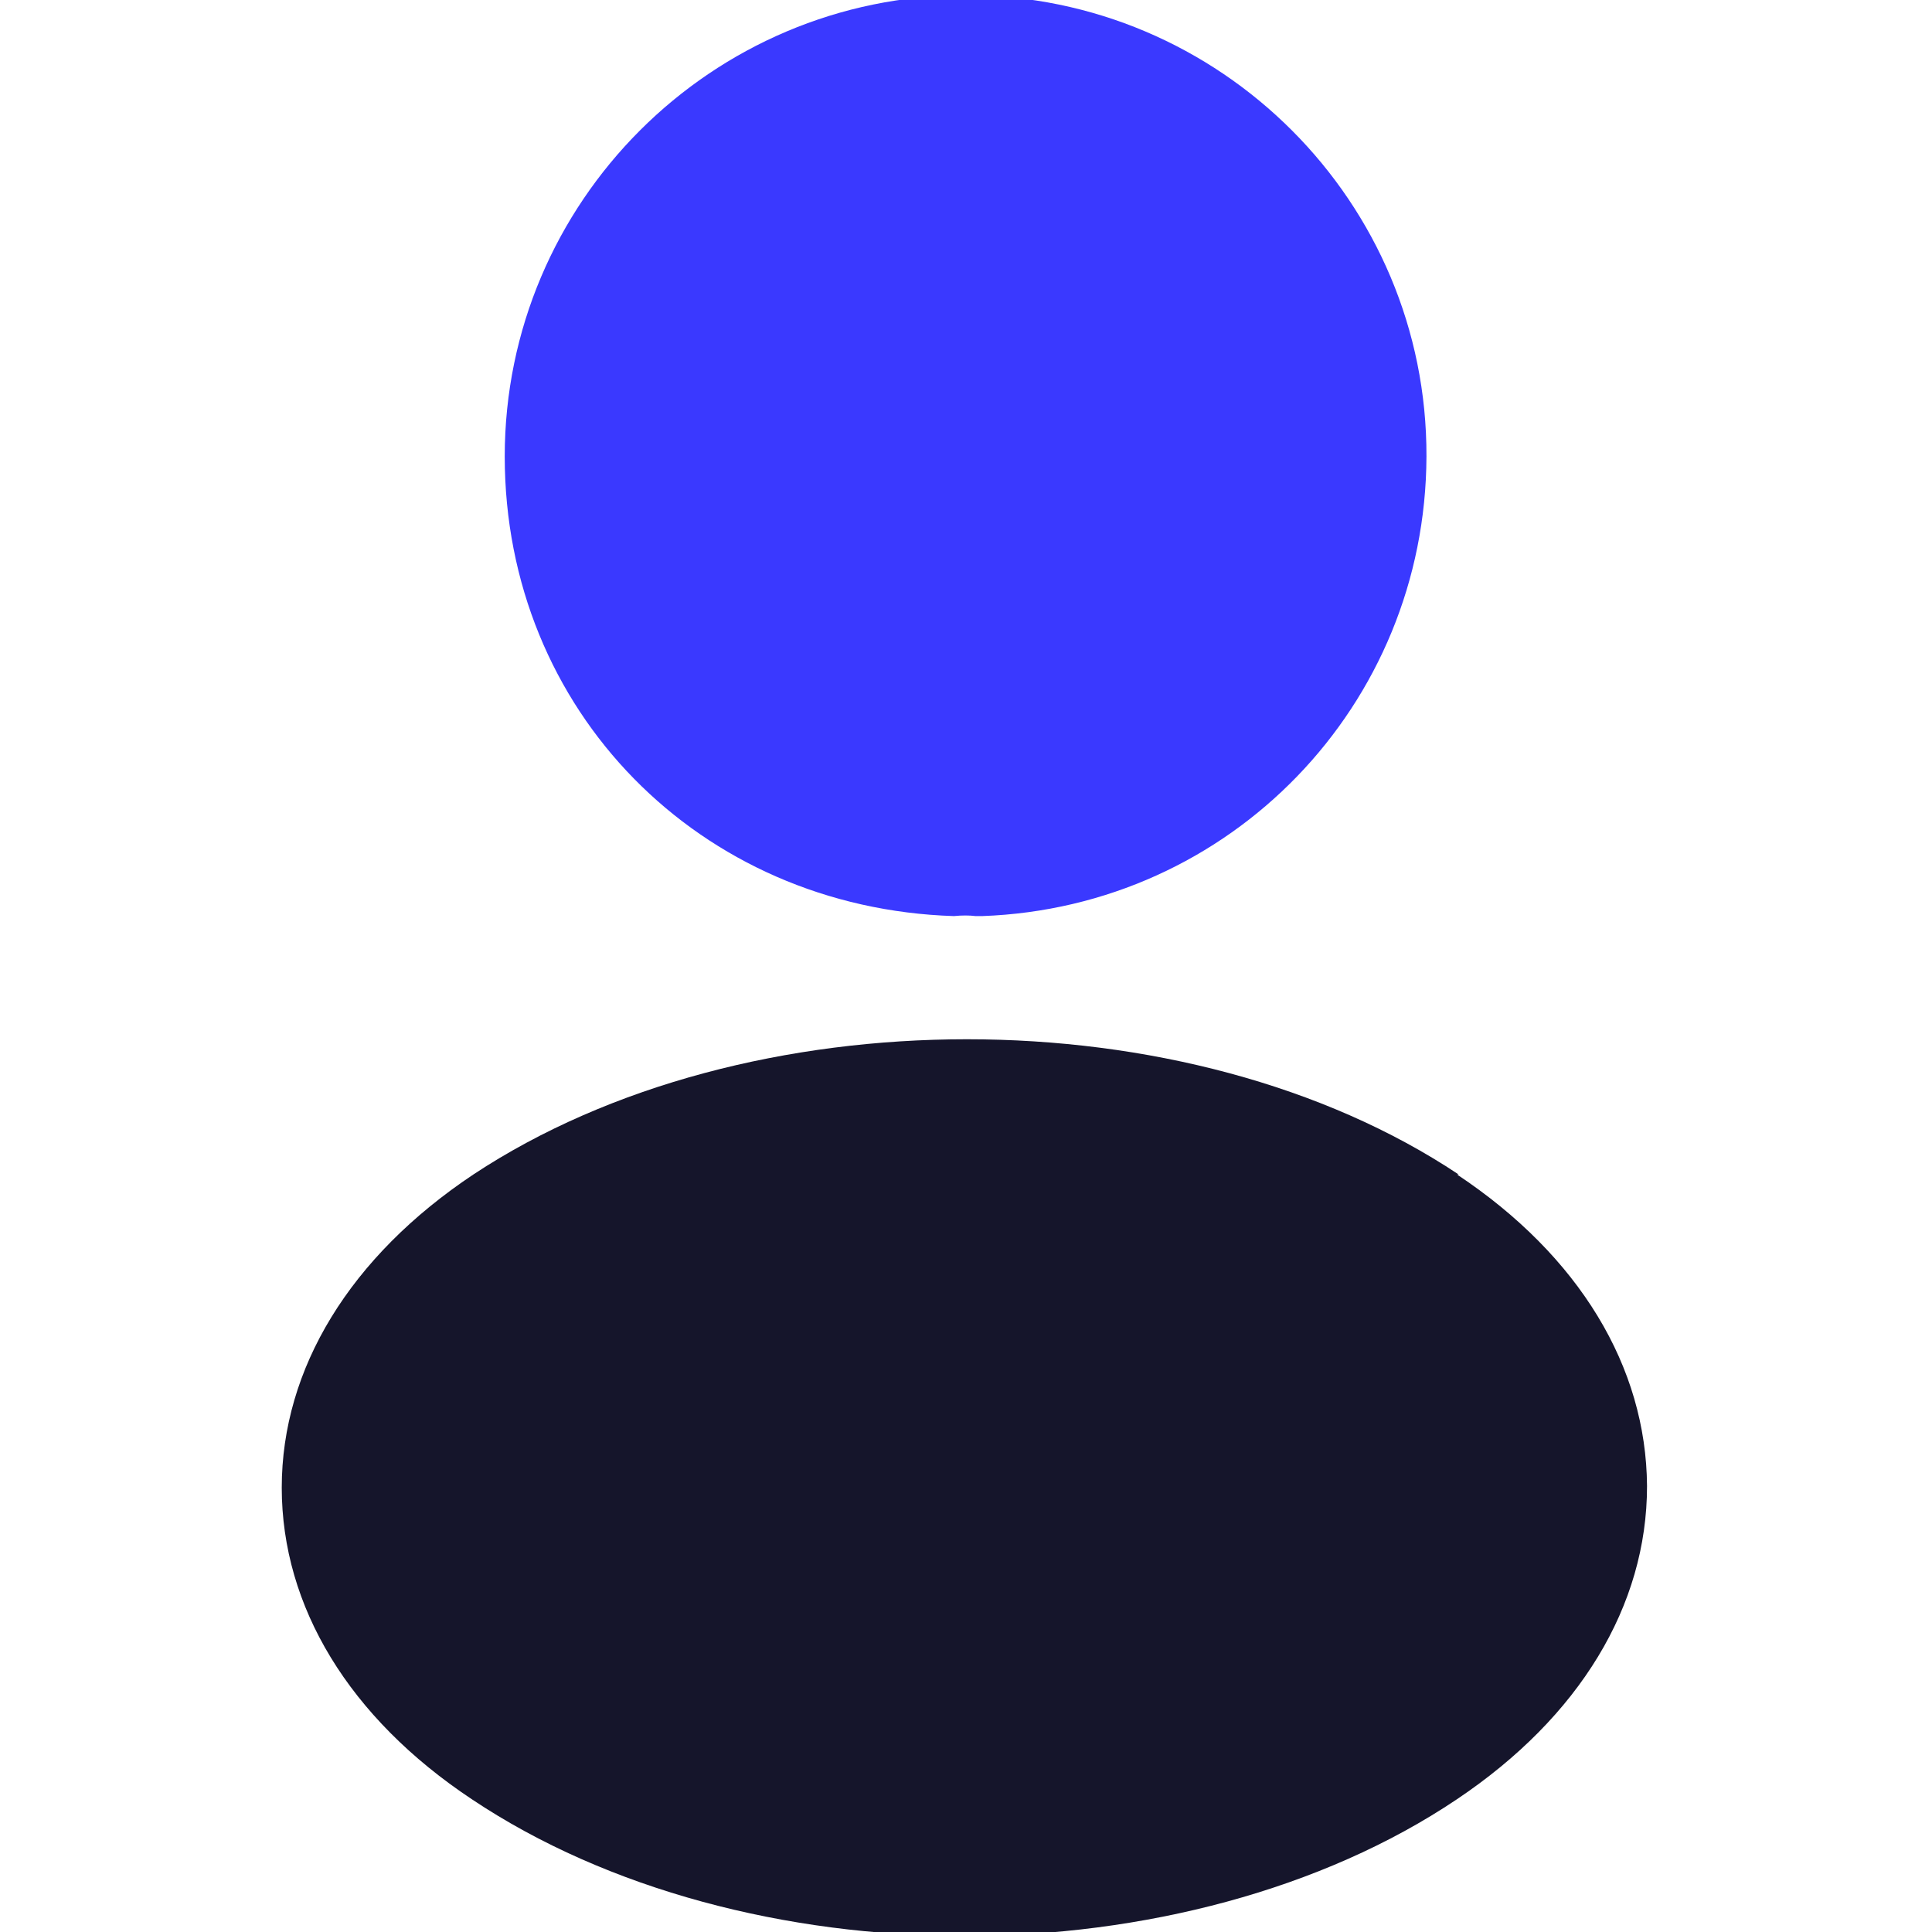 <svg xmlns="http://www.w3.org/2000/svg" id="Layer_1" data-name="Layer 1" viewBox="0 0 24 24"><defs><style>      .cls-1 {        fill: #3a39ff;        isolation: isolate;      }      .cls-2 {        fill: #15152b;      }    </style></defs><path class="cls-1" d="M12-.06C8.84-.06,6.27,2.51,6.27,5.67s2.42,5.61,5.58,5.71c.1-.01.19-.01.27,0h.08c3.09-.11,5.51-2.62,5.52-5.71C17.73,2.51,15.16-.06,12-.06Z"></path><path class="cls-2" d="M18.12,14.59c-3.36-2.24-8.85-2.24-12.24,0-1.53,1.02-2.38,2.41-2.38,3.89s.84,2.86,2.36,3.87c1.69,1.13,3.91,1.7,6.12,1.7s4.44-.57,6.12-1.7c1.52-1.02,2.36-2.4,2.36-3.89-.01-1.48-.84-2.86-2.36-3.87Z"></path></svg>